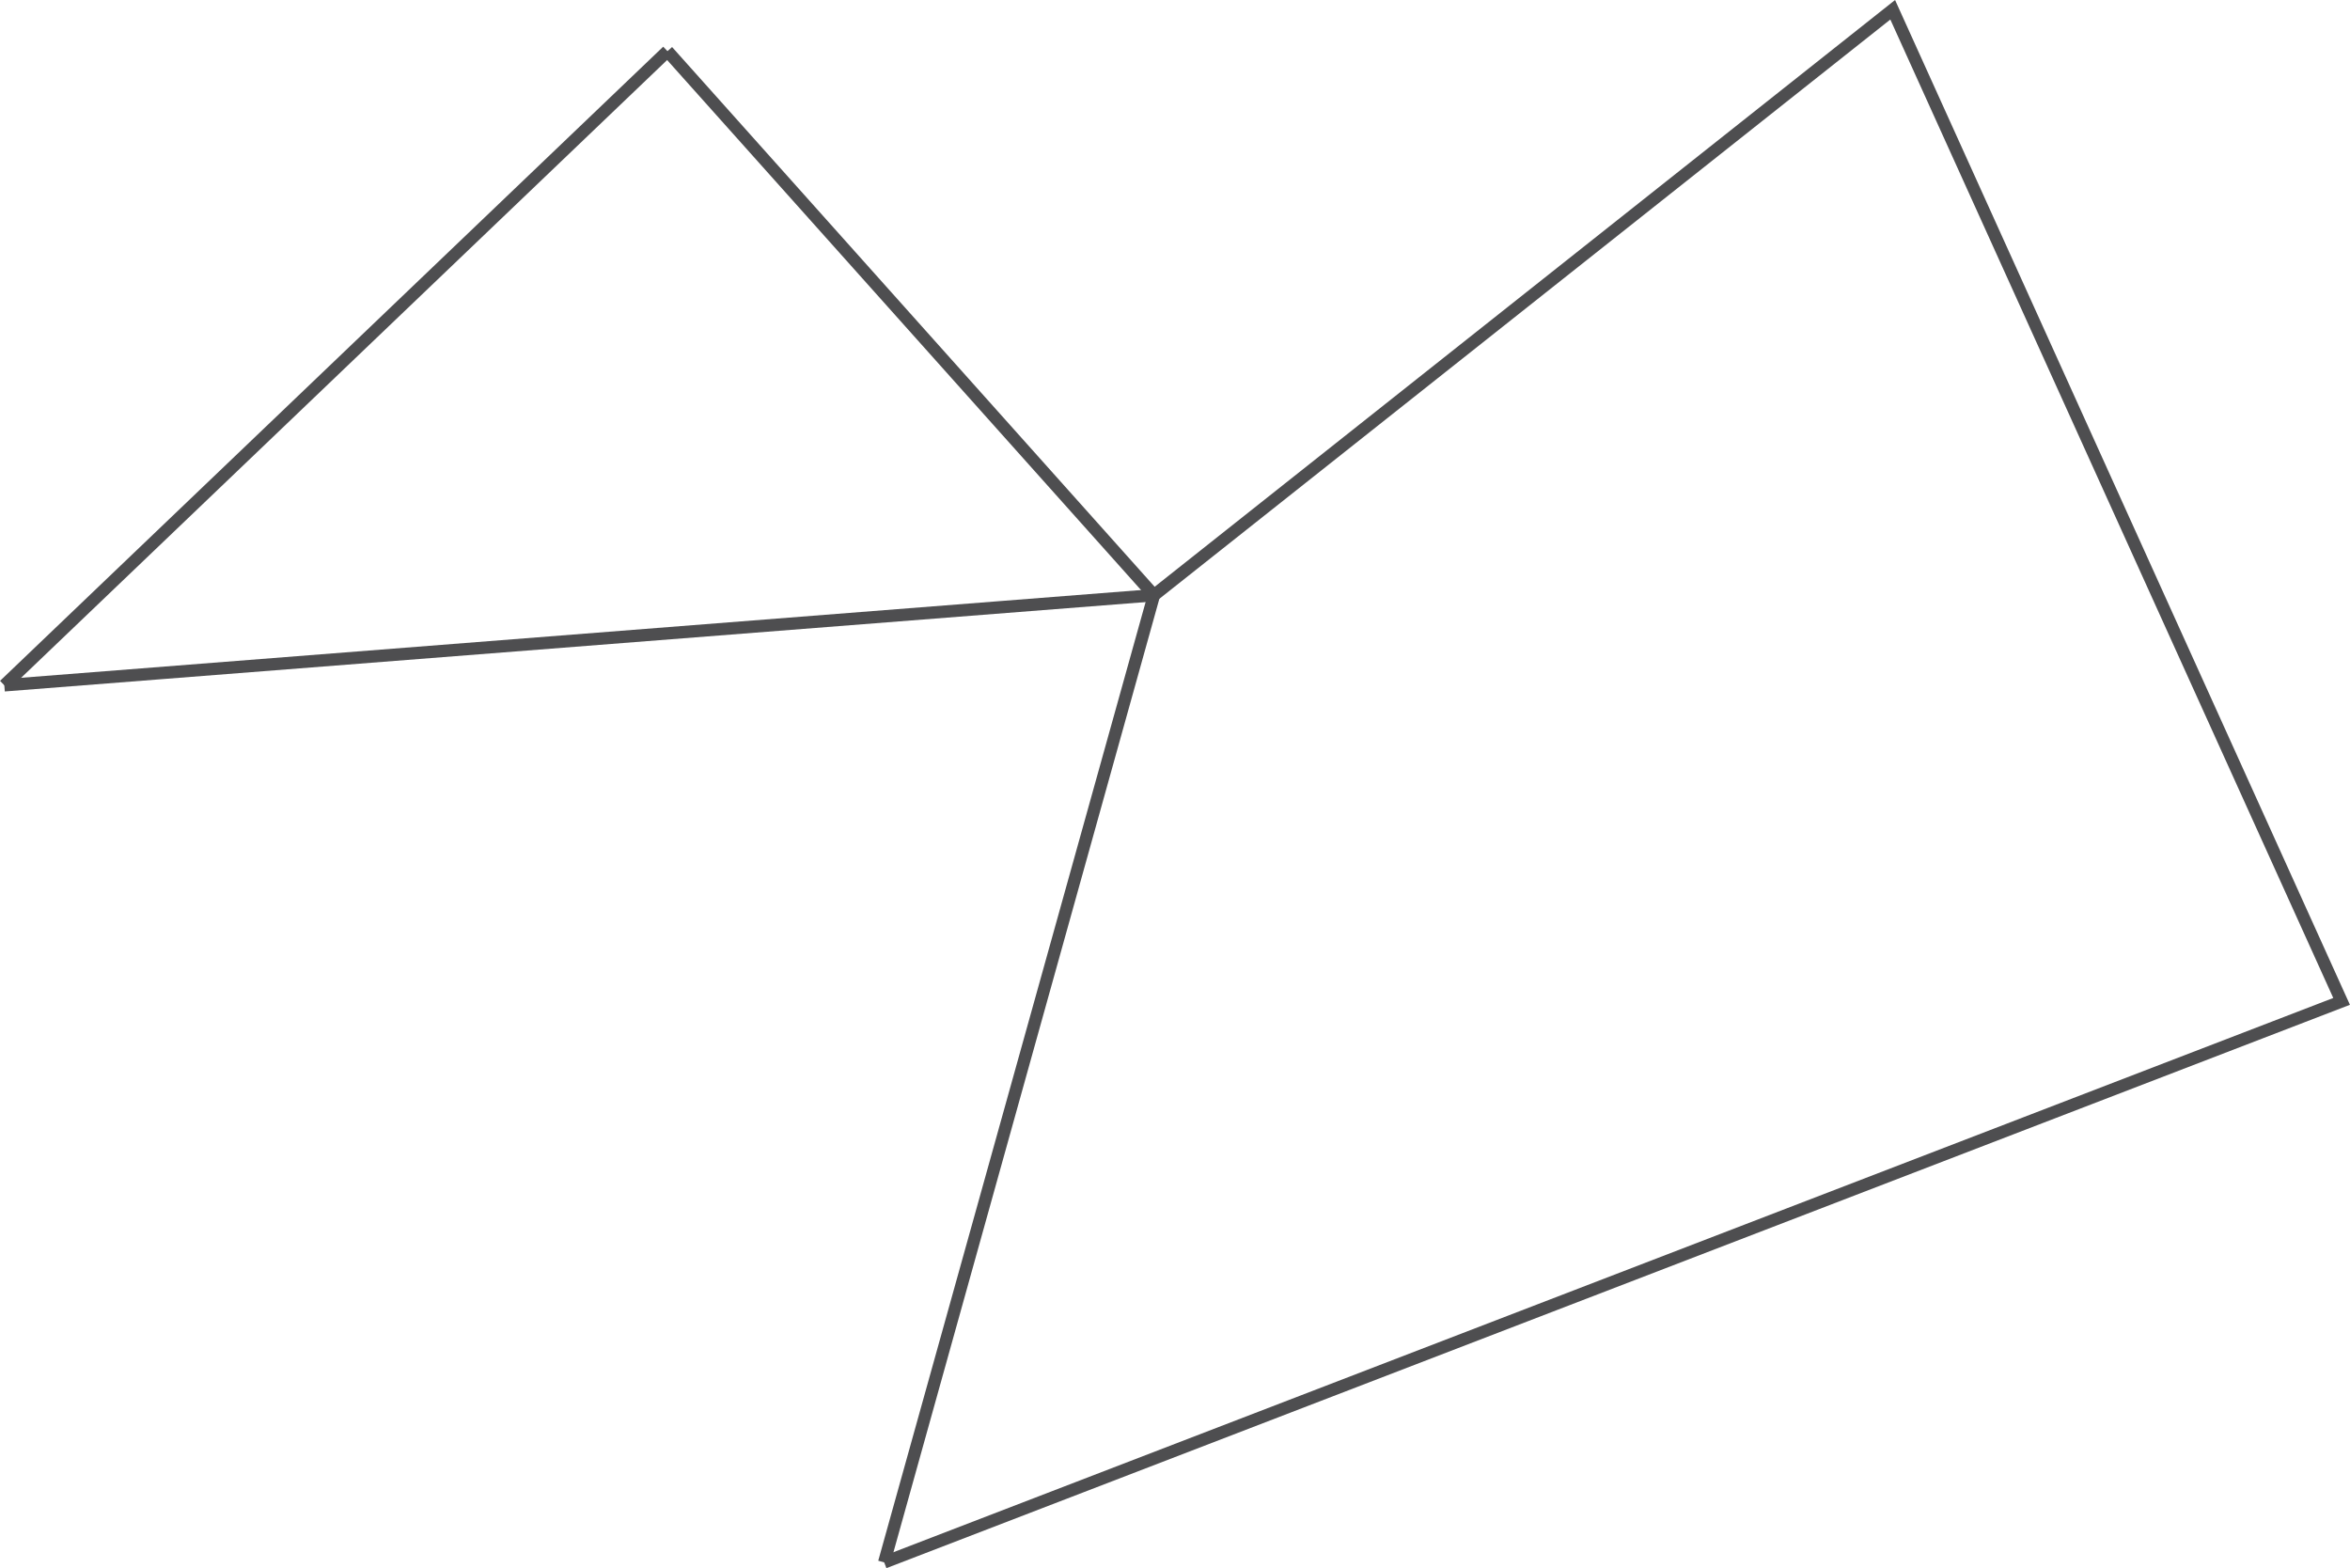 <svg id="Layer_1" xmlns="http://www.w3.org/2000/svg" viewBox="0 0 190.19 126.91" width="100%" height="100%" preserveAspectRatio="none"><defs><style>.cls-1{fill:none;stroke:#4e4e50;stroke-miterlimit:10;}</style></defs><title>2-lines-solid-v2</title><polyline class="cls-1" points="71.56 126.44 189.51 81.04 153.18 0.79 93.39 48.17 54.02 4.14"/><line class="cls-1" x1="93.39" y1="48.17" x2="71.56" y2="126.44"/><line class="cls-1" x1="0.35" y1="55.46" x2="93.39" y2="48.17"/><line class="cls-1" x1="54.02" y1="4.14" x2="0.35" y2="55.46"/></svg>